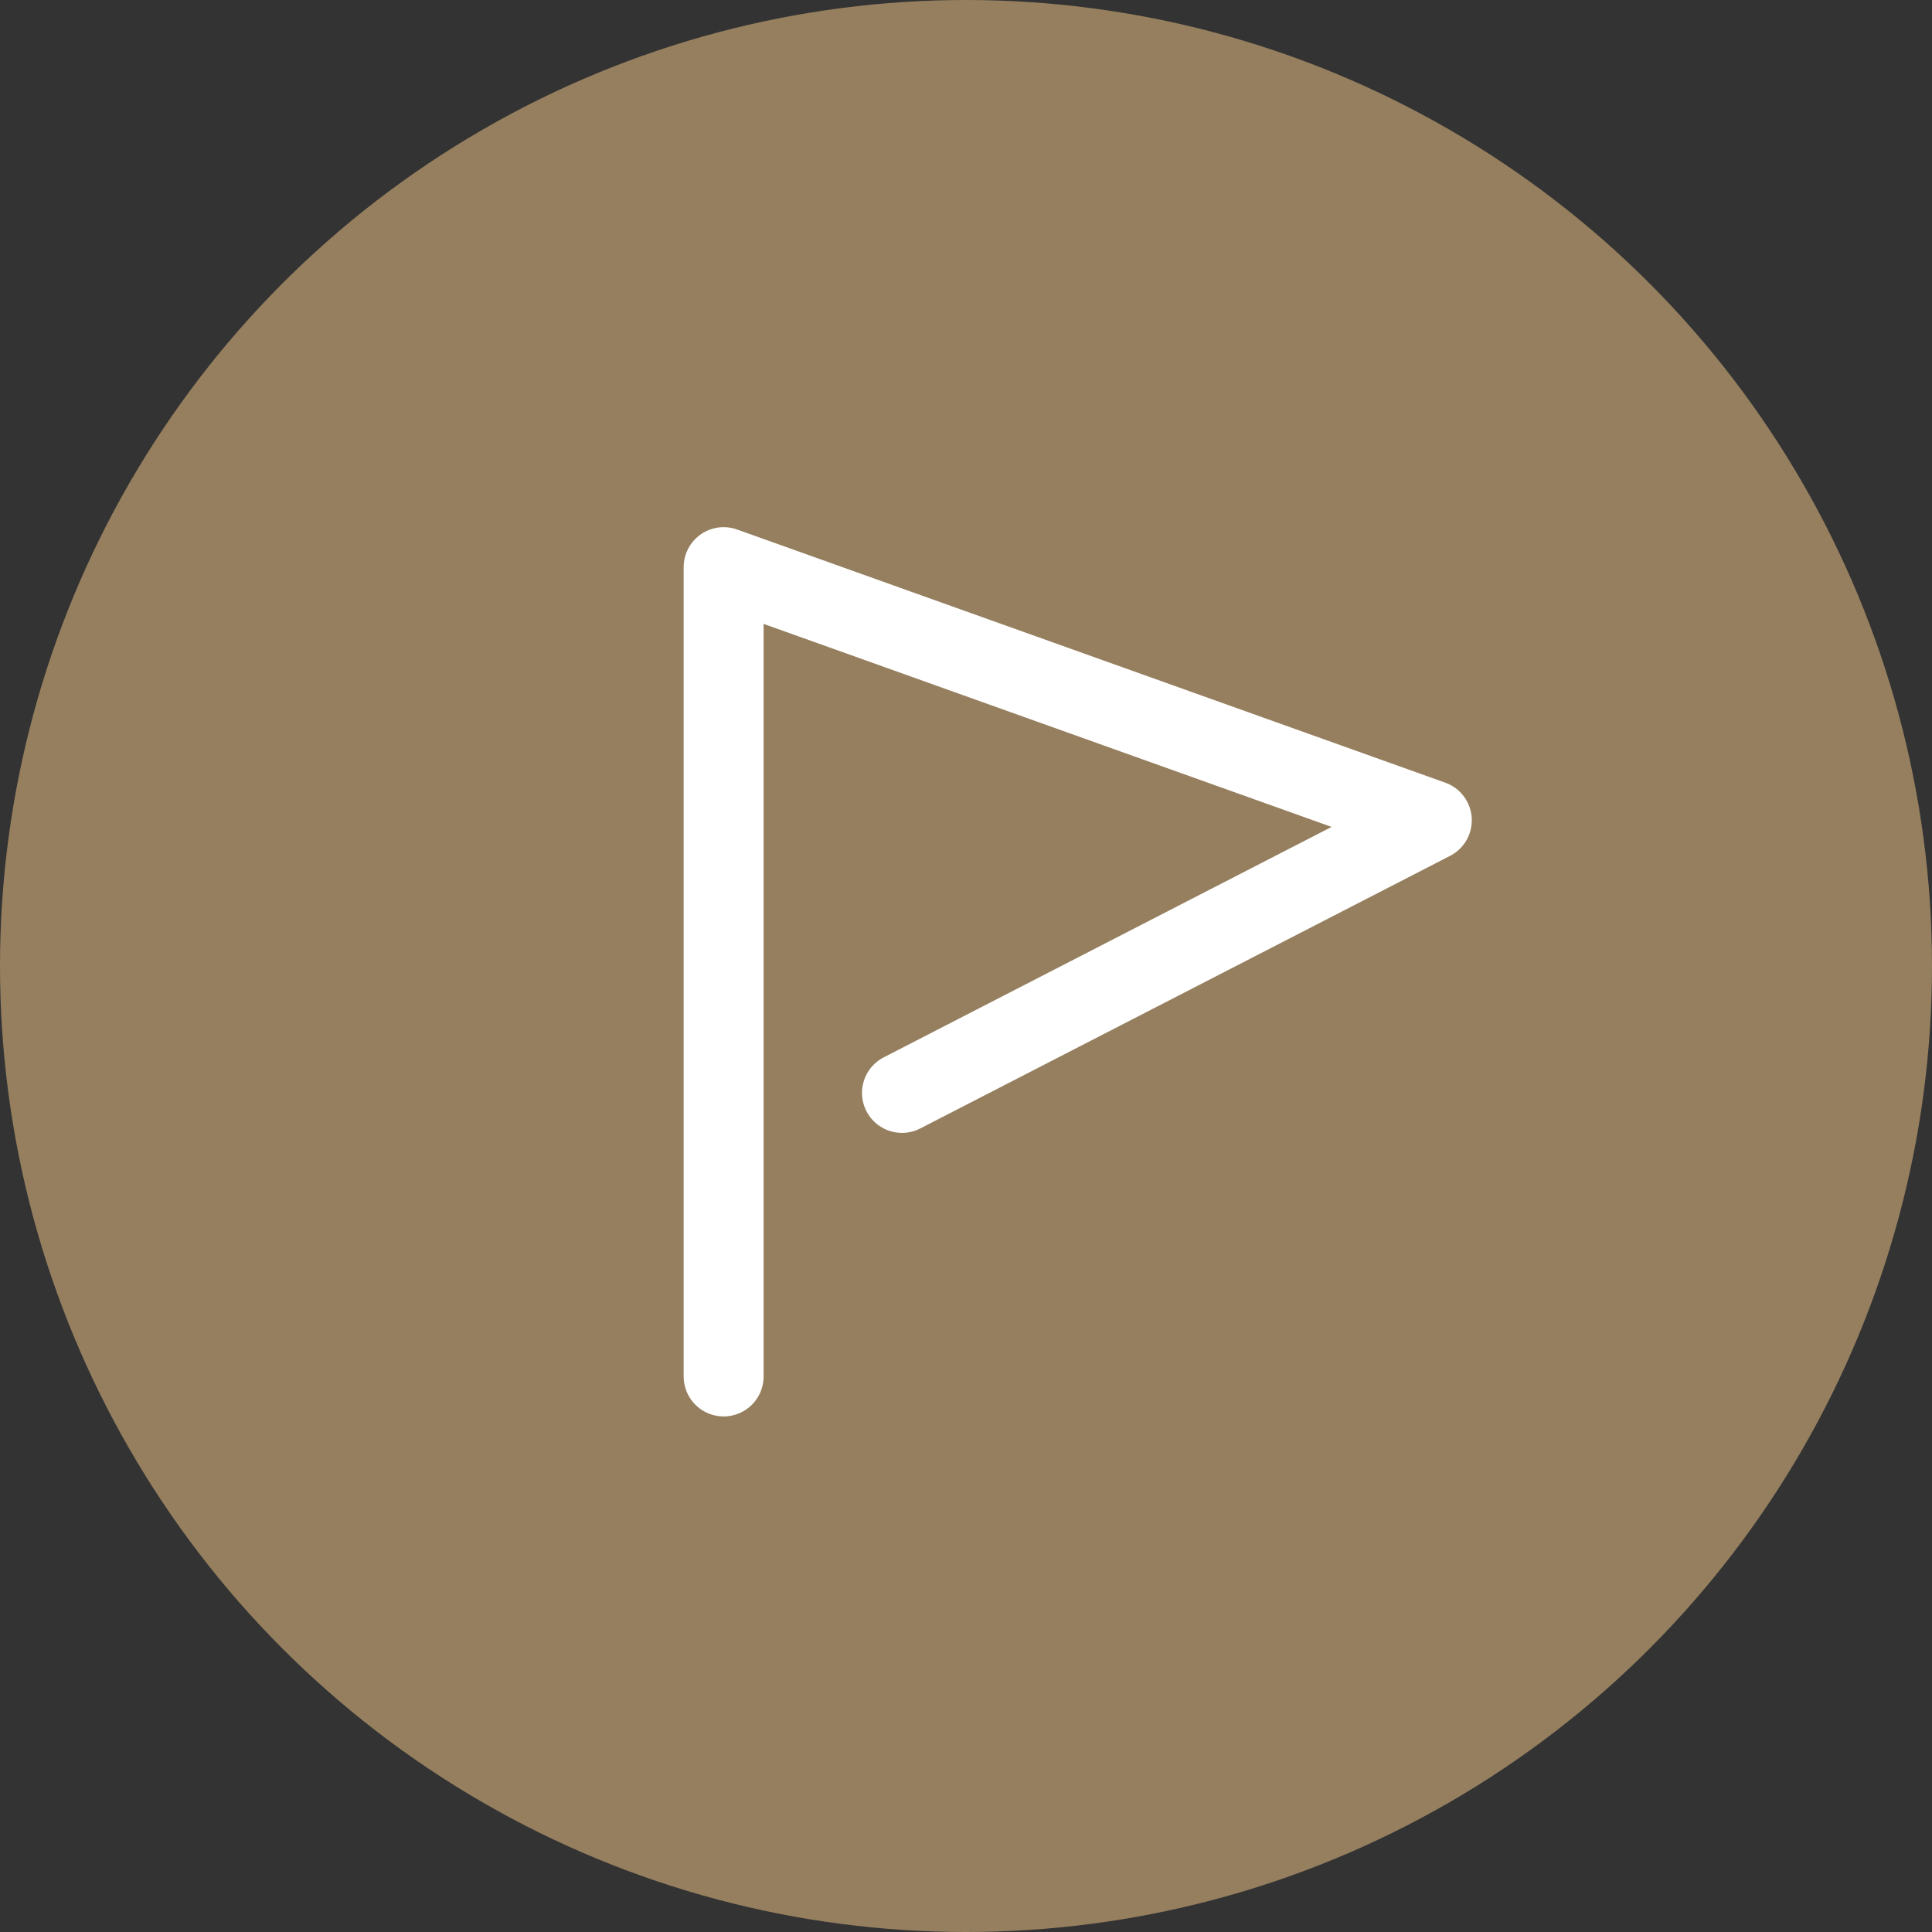 <svg xmlns="http://www.w3.org/2000/svg" width="29" height="29" viewBox="0 0 29 29">
  <rect x="0" y="0" width="29" height="29" fill="#333333" stroke="none"/>
  <g id="Group_89878" data-name="Group 89878" transform="translate(-0.066 -0.021)">
    <circle id="Ellipse_7" data-name="Ellipse 7" cx="14.5" cy="14.5" r="14.5" transform="translate(0.066 0.021)" fill="#957f5f"/>
    <path id="Path_4" data-name="Path 4" d="M10,20.148V8l10.63,3.8-7.953,4.092" transform="translate(0.928 0.534)" fill="none" stroke="#fff" stroke-linecap="round" stroke-linejoin="round" stroke-width="1.2"/>
  </g>
</svg>
